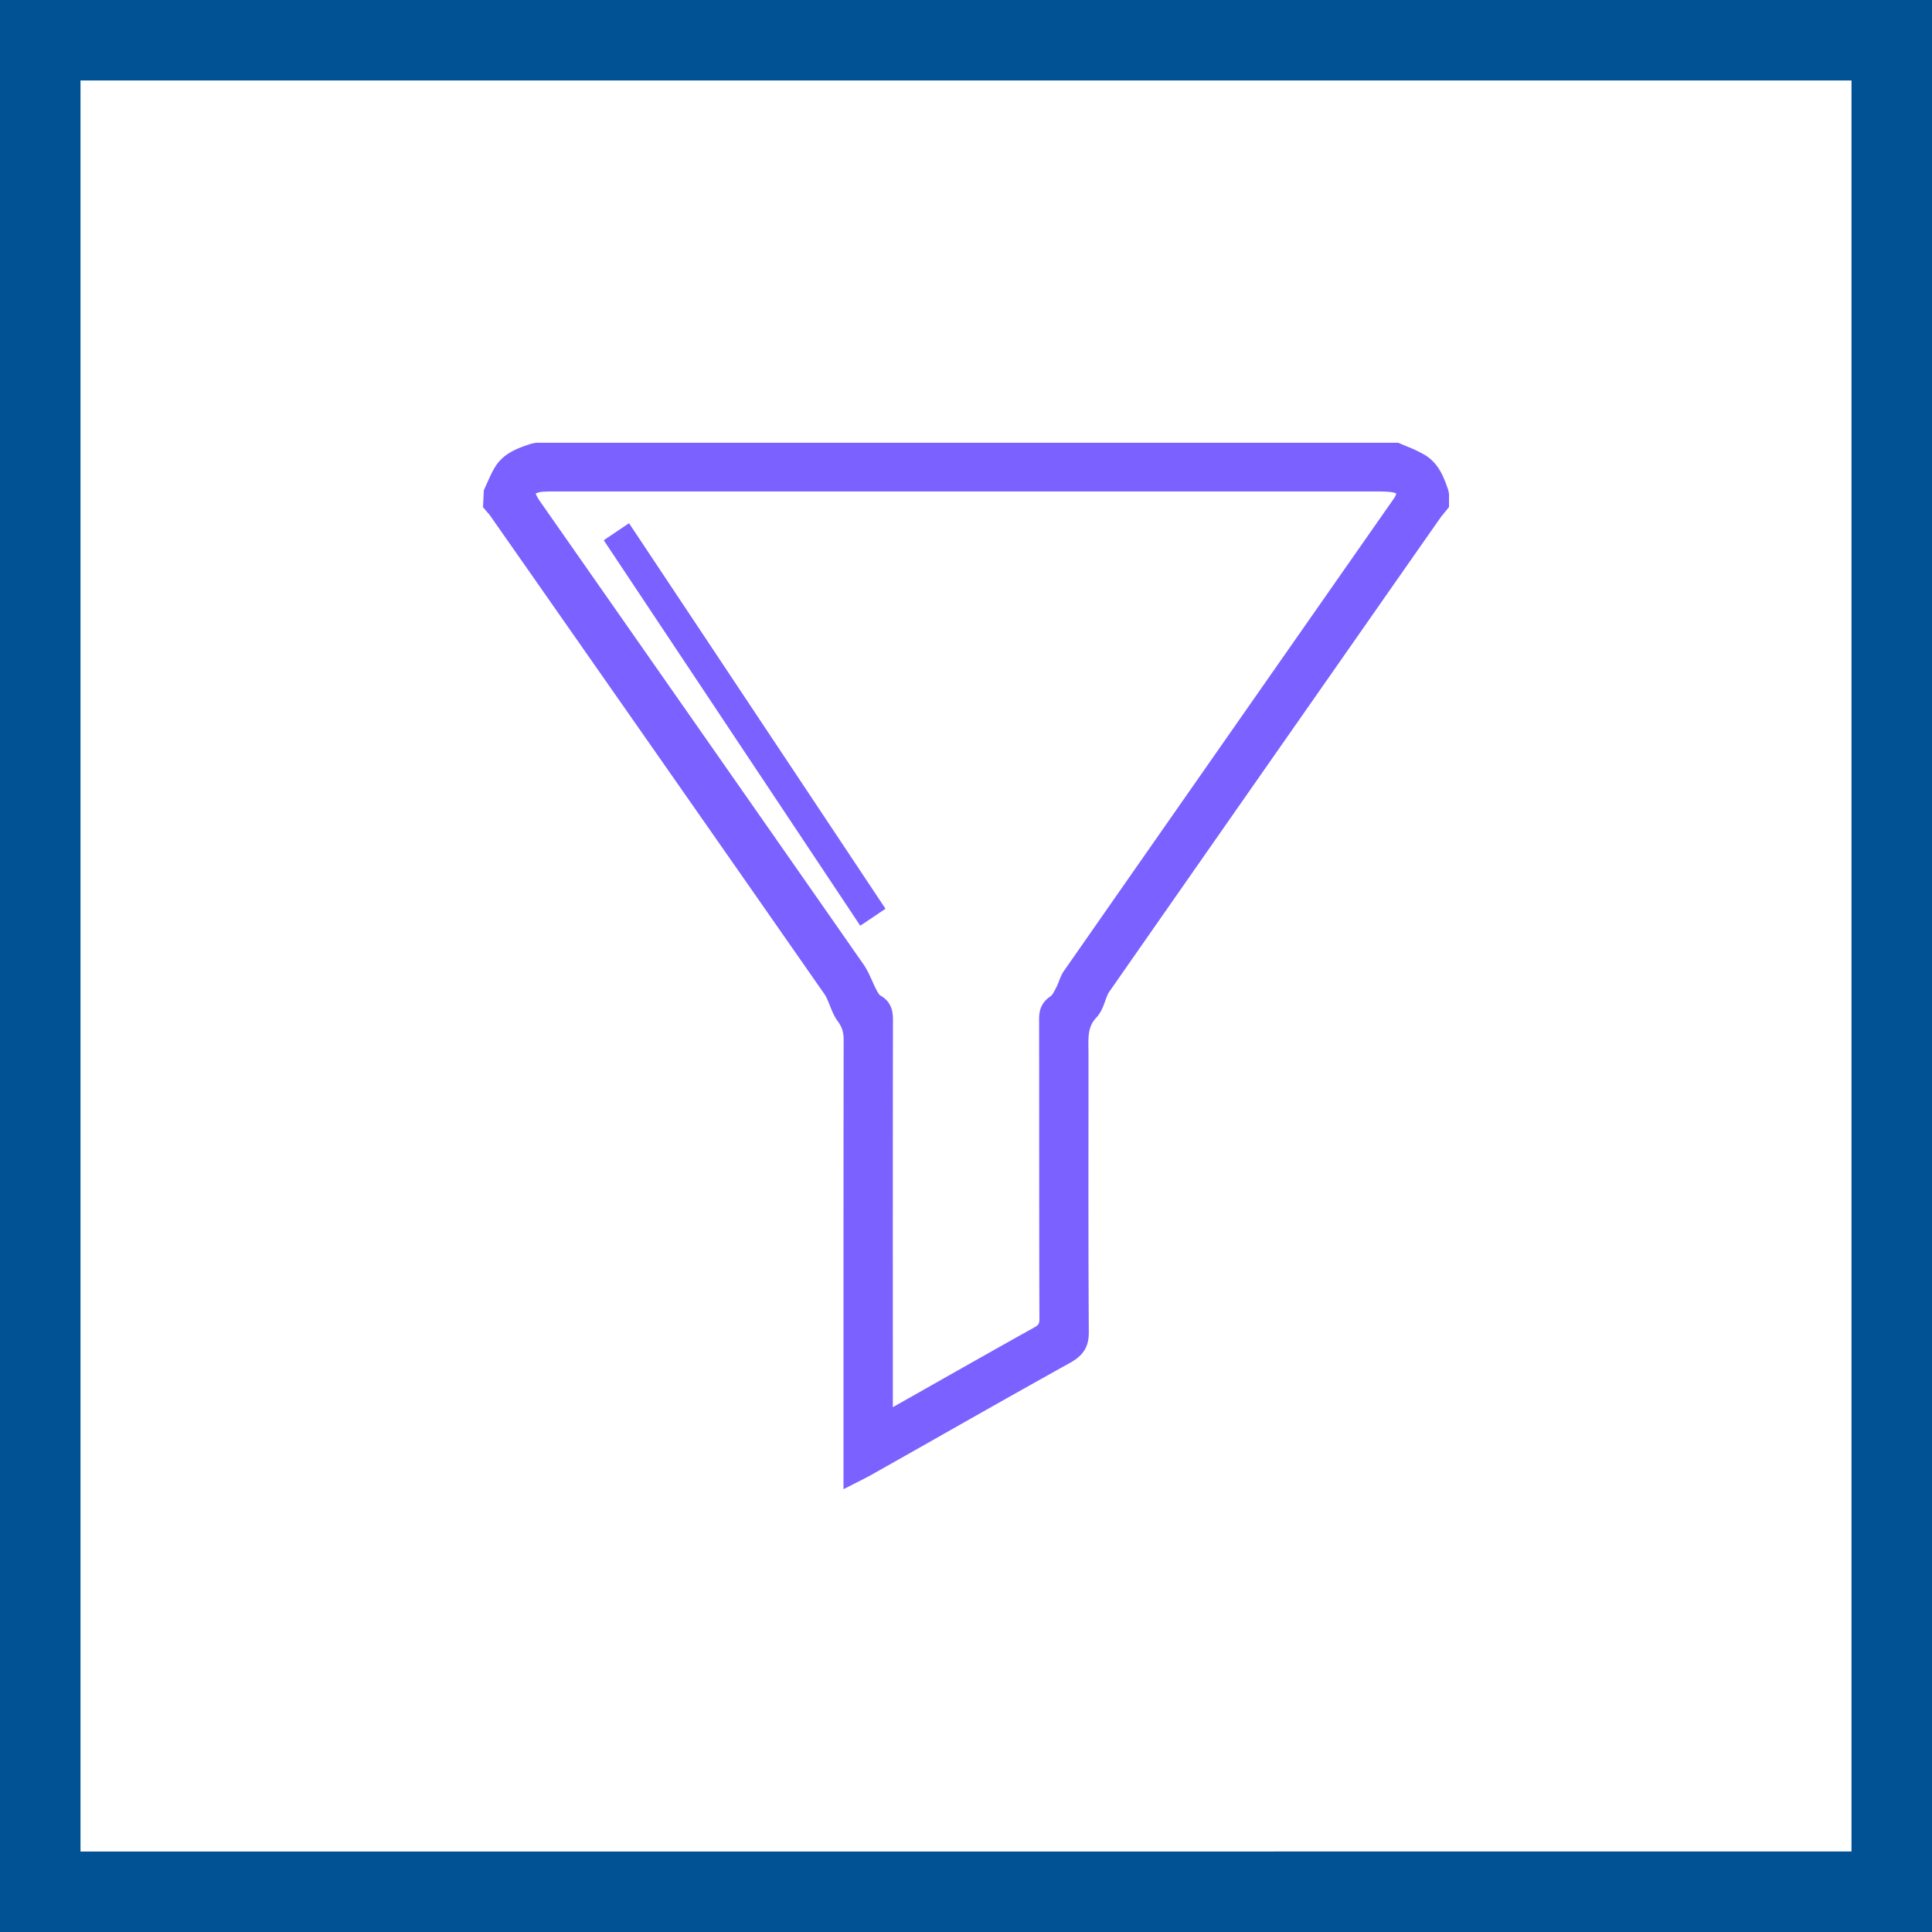 <svg xmlns="http://www.w3.org/2000/svg" width="48" height="48" fill="none" viewBox="0 0 48 48"><rect x="0" y="0" width="48" height="48" fill="#333333" stroke="none"/><g clip-path="url(#a)"><path fill="#fff" stroke="#015294" stroke-width="2" d="M1 1h46v46H1V1Z"/><path fill="#7B61FF" d="M35.982 12.178c-.107-.31-.23-.66-.58-.873a3.102 3.102 0 0 0-.438-.21l-.178-.075-.047-.02H13.313l-.117.025c-.311.103-.665.22-.882.556-.089.137-.15.283-.214.423a3.858 3.858 0 0 1-.079.174L12 12.6l.102.12c.028.032.058.064.081.099l.875 1.25c2.476 3.542 4.954 7.083 7.424 10.628.053.076.092.175.133.279.052.131.105.268.196.393.106.14.149.274.149.464-.004 2.826-.004 5.653-.004 8.48v2.685l.462-.234c.075-.038.138-.07.197-.103l1.328-.75c1.215-.69 2.432-1.379 3.653-2.058.325-.182.457-.401.455-.756-.011-1.84-.01-3.679-.008-5.517v-1.397l-.001-.135c-.004-.309-.008-.552.196-.766.116-.123.17-.276.22-.412.031-.09.062-.174.104-.234 2.556-3.666 5.117-7.327 7.676-10.99l.55-.785c.032-.045.067-.088.104-.13l.108-.134v-.326l-.018-.094Zm-9.874 12.569c-.258.168-.293.389-.292.582.002 1.066.002 2.133.002 3.2.001 1.412.001 2.825.006 4.238 0 .12-.02.153-.13.214-.854.476-1.706.958-2.557 1.44l-.955.54v-1.629c-.001-2.657-.001-5.315.003-7.972 0-.161.001-.46-.323-.632a.659.659 0 0 1-.09-.14 2.73 2.73 0 0 1-.106-.226c-.062-.136-.125-.277-.218-.41-2.15-3.084-4.305-6.165-6.459-9.247l-1.578-2.257c-.083-.12-.096-.18-.104-.186a.55.55 0 0 1 .228-.047c.085-.006.171-.006.293-.005h20.339c.126 0 .256 0 .384.015.094.01.133.035.136.036.002.01-.005.051-.053.12l-1.609 2.302c-2.196 3.143-4.392 6.285-6.585 9.43-.065.09-.101.188-.134.274-.02.05-.038.1-.064.146l-.021.043c-.034.063-.079.148-.113.17Z"/><path fill="#7B61FF" d="m22 22.578-.627.421L15 13.422l.628-.423L22 22.578Z"/></g><defs><clipPath id="a"><path fill="#fff" d="M0 0h48v48H0z"/></clipPath></defs></svg>